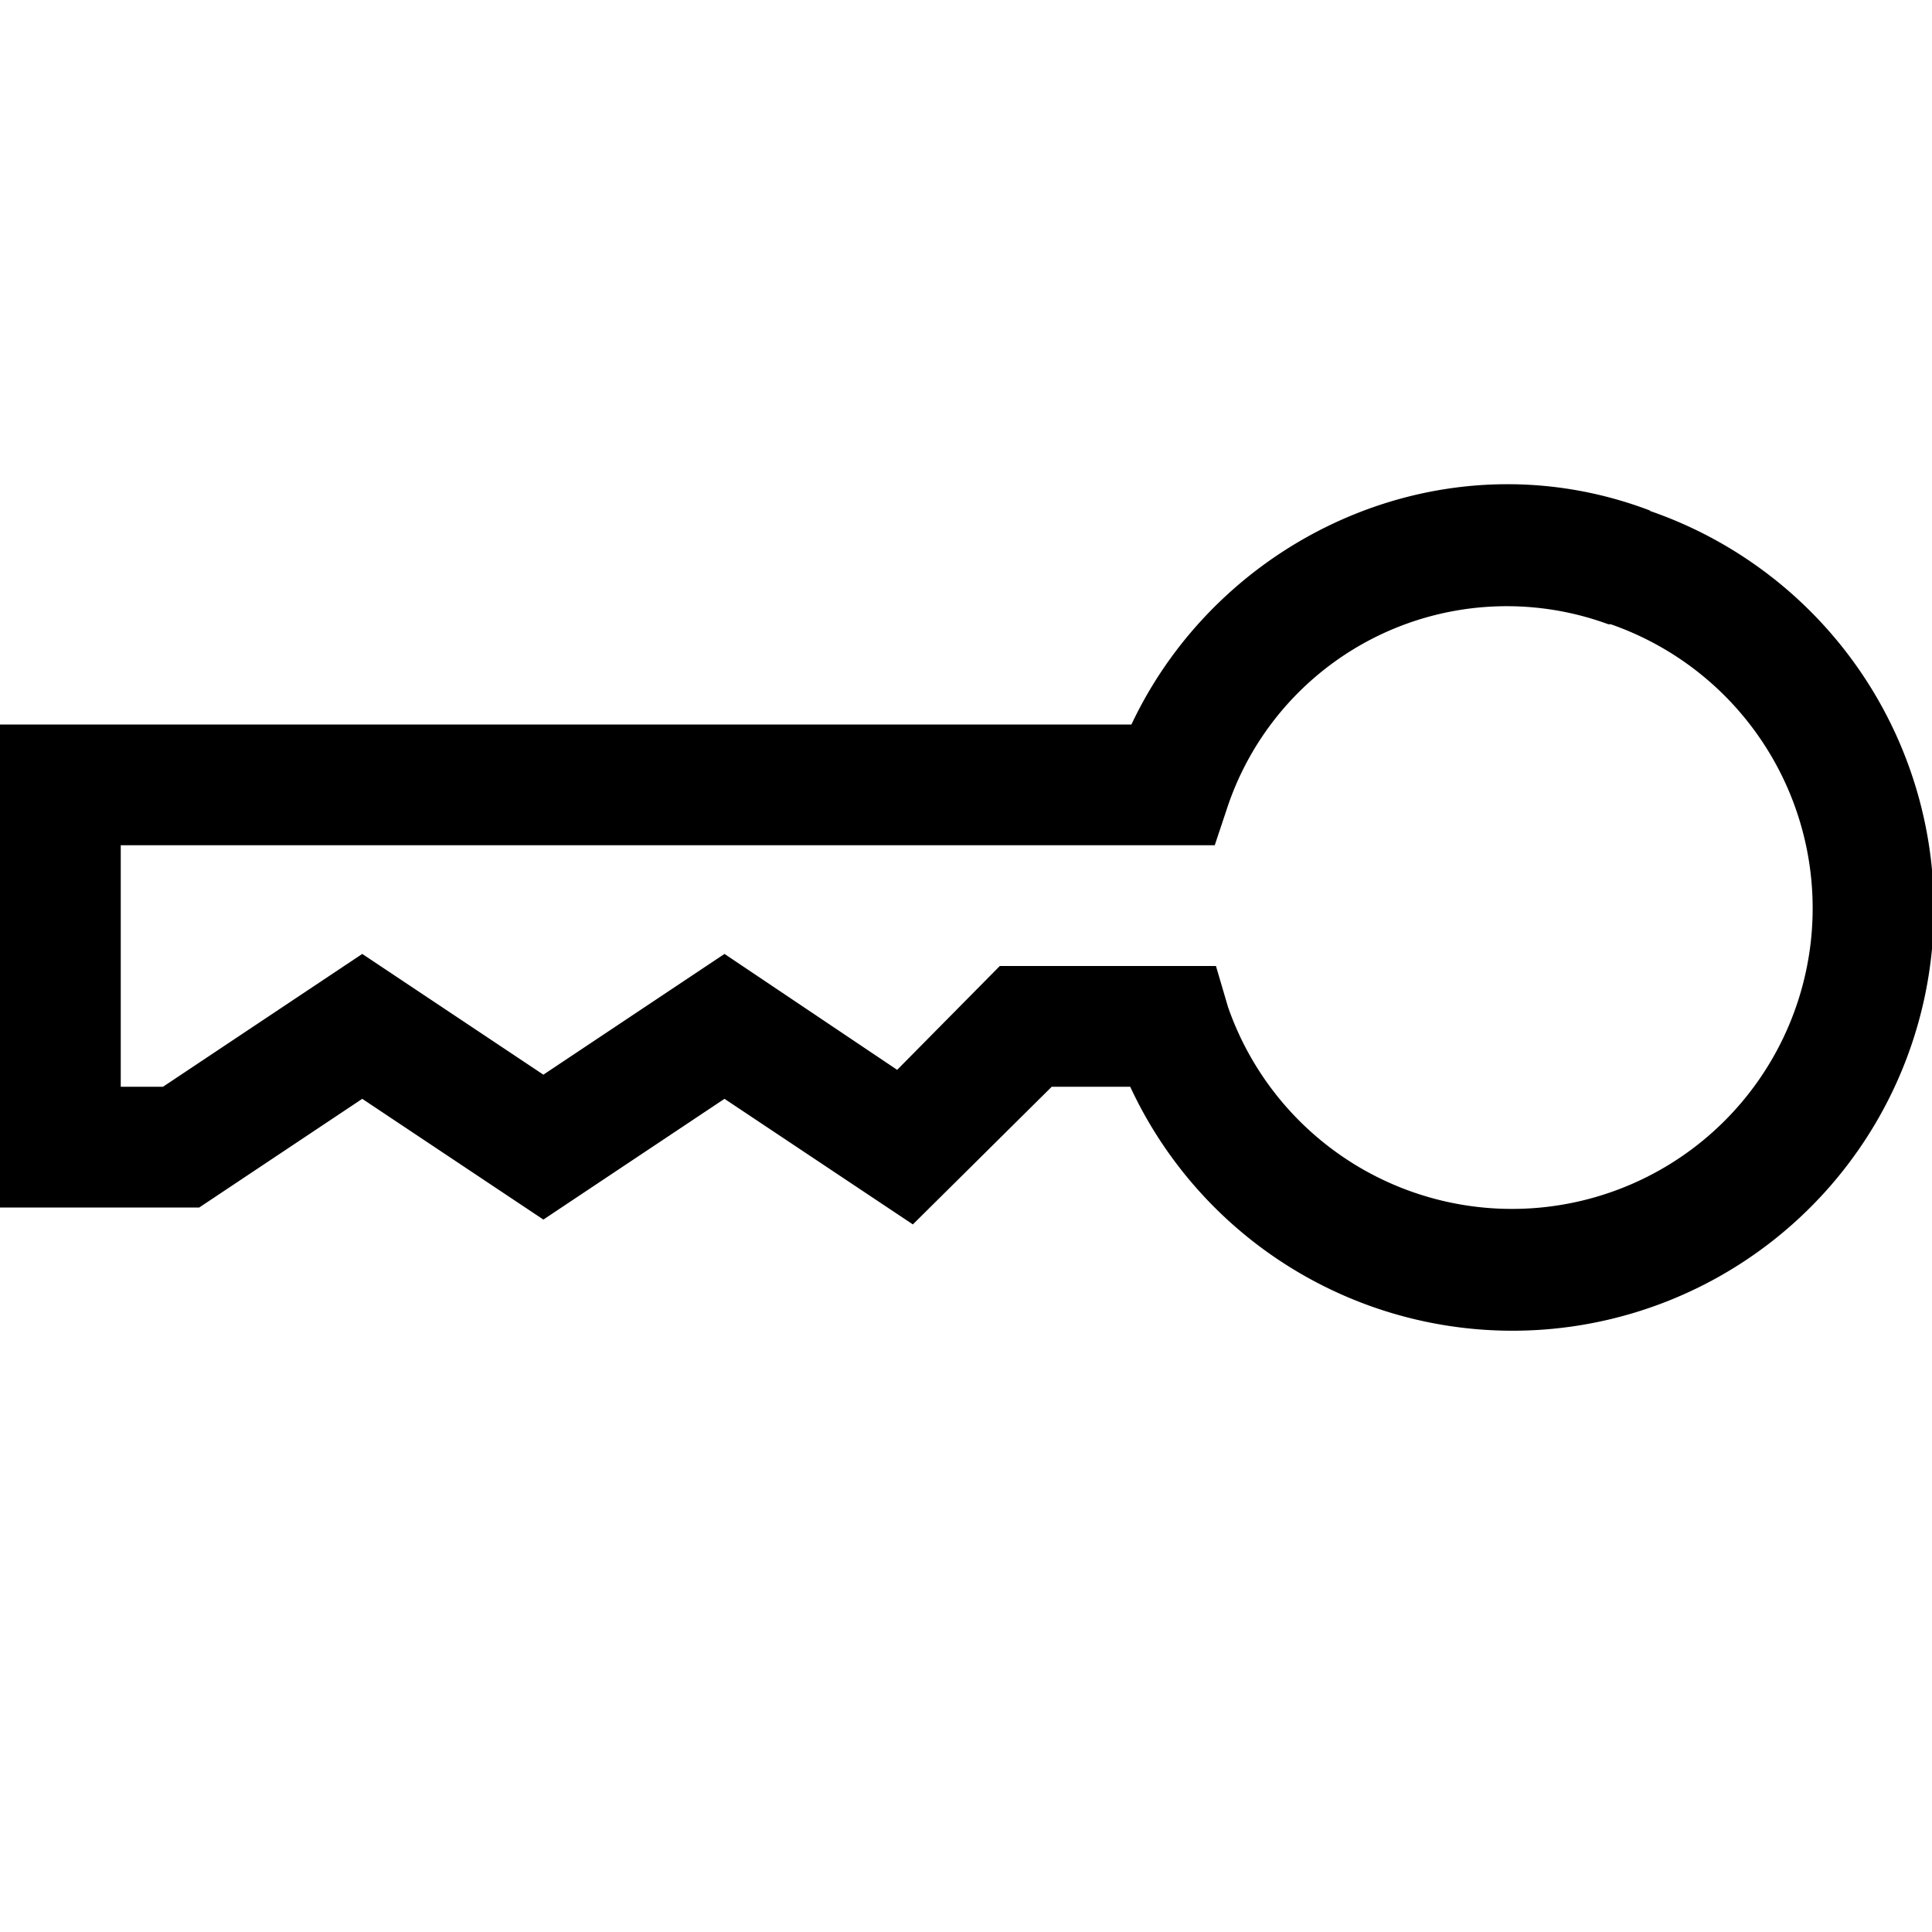 <svg width="16" height="16" fill="none" xmlns="http://www.w3.org/2000/svg"><path fill="currentColor" d="M13.32 5.17h.02a2.49 2.49 0 1 1-3.17 3.17l-.1-.34H8.28l-.85.86L6 7.9l-1.5 1-1.5-1L1.35 9H1V7h9.06l.11-.33a2.44 2.44 0 0 1 3.15-1.5Zm.35-.94c-1.7-.65-3.56.2-4.3 1.77H0v4h1.65L3 9.1l1.5 1 1.5-1 1.56 1.04L8.71 9h.65a3.49 3.49 0 1 0 4.3-4.77Z"/></svg>